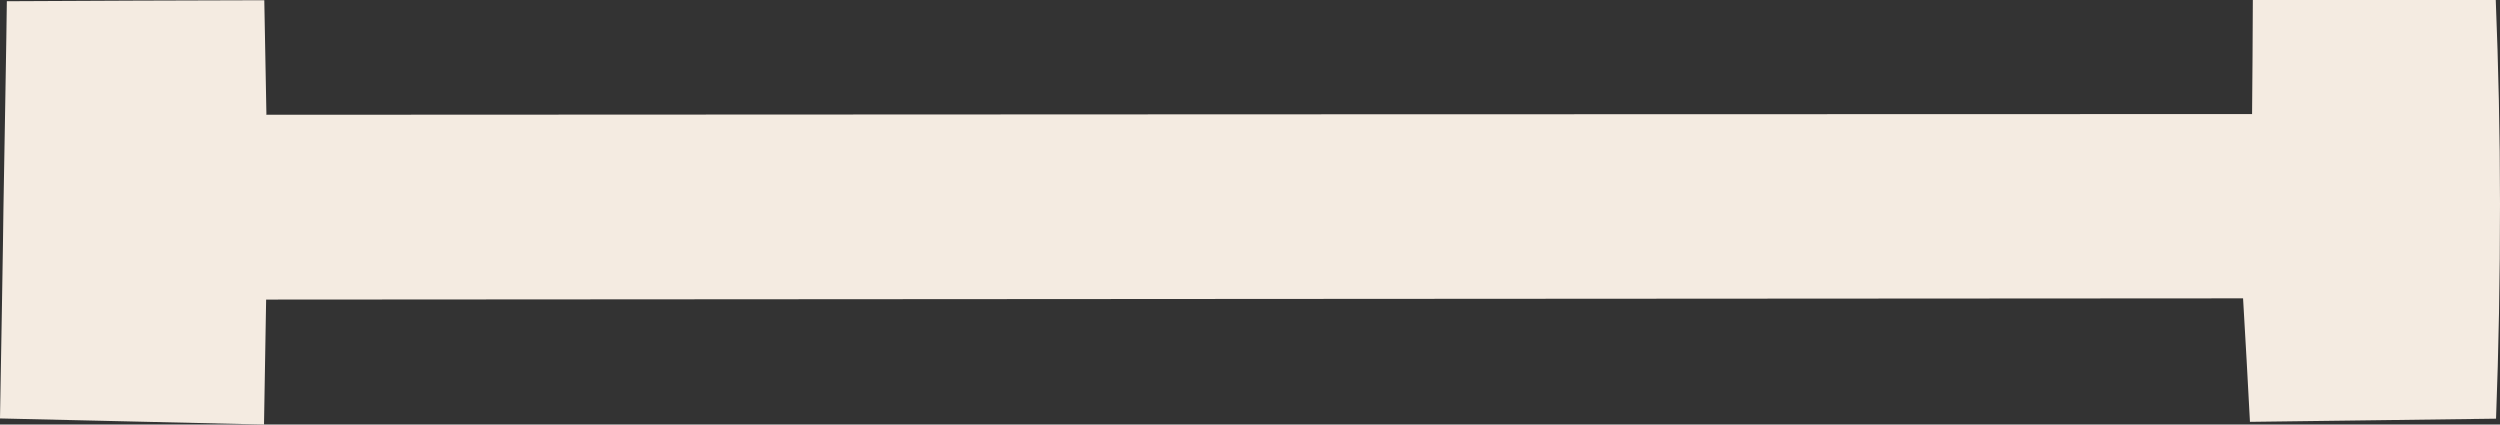 <svg width="53" height="9" viewBox="0 0 53 9" fill="none" xmlns="http://www.w3.org/2000/svg">
<rect x="0" y="0" width="53" height="9" fill="#333333" stroke="none"/>
<path d="M5.648 2.423C5.631 1.619 5.62 0.814 5.603 0.005C3.786 0.01 1.963 0.015 0.145 0.026C0.145 0.325 0.078 4.113 0.073 4.412C0.073 4.716 0.006 8.562 0 8.871L5.597 9C5.614 8.119 5.625 7.232 5.642 6.351C19.611 6.34 33.585 6.335 47.553 6.325C47.604 7.196 47.654 8.072 47.699 8.943C49.438 8.923 51.177 8.897 52.916 8.876C52.972 7.407 53 5.887 53 4.32C53 2.835 52.966 1.397 52.91 0H47.76C47.76 0.804 47.749 1.608 47.744 2.418C33.708 2.418 19.672 2.428 5.642 2.433L5.648 2.423Z" fill="#F4EBE1"/>
</svg>
